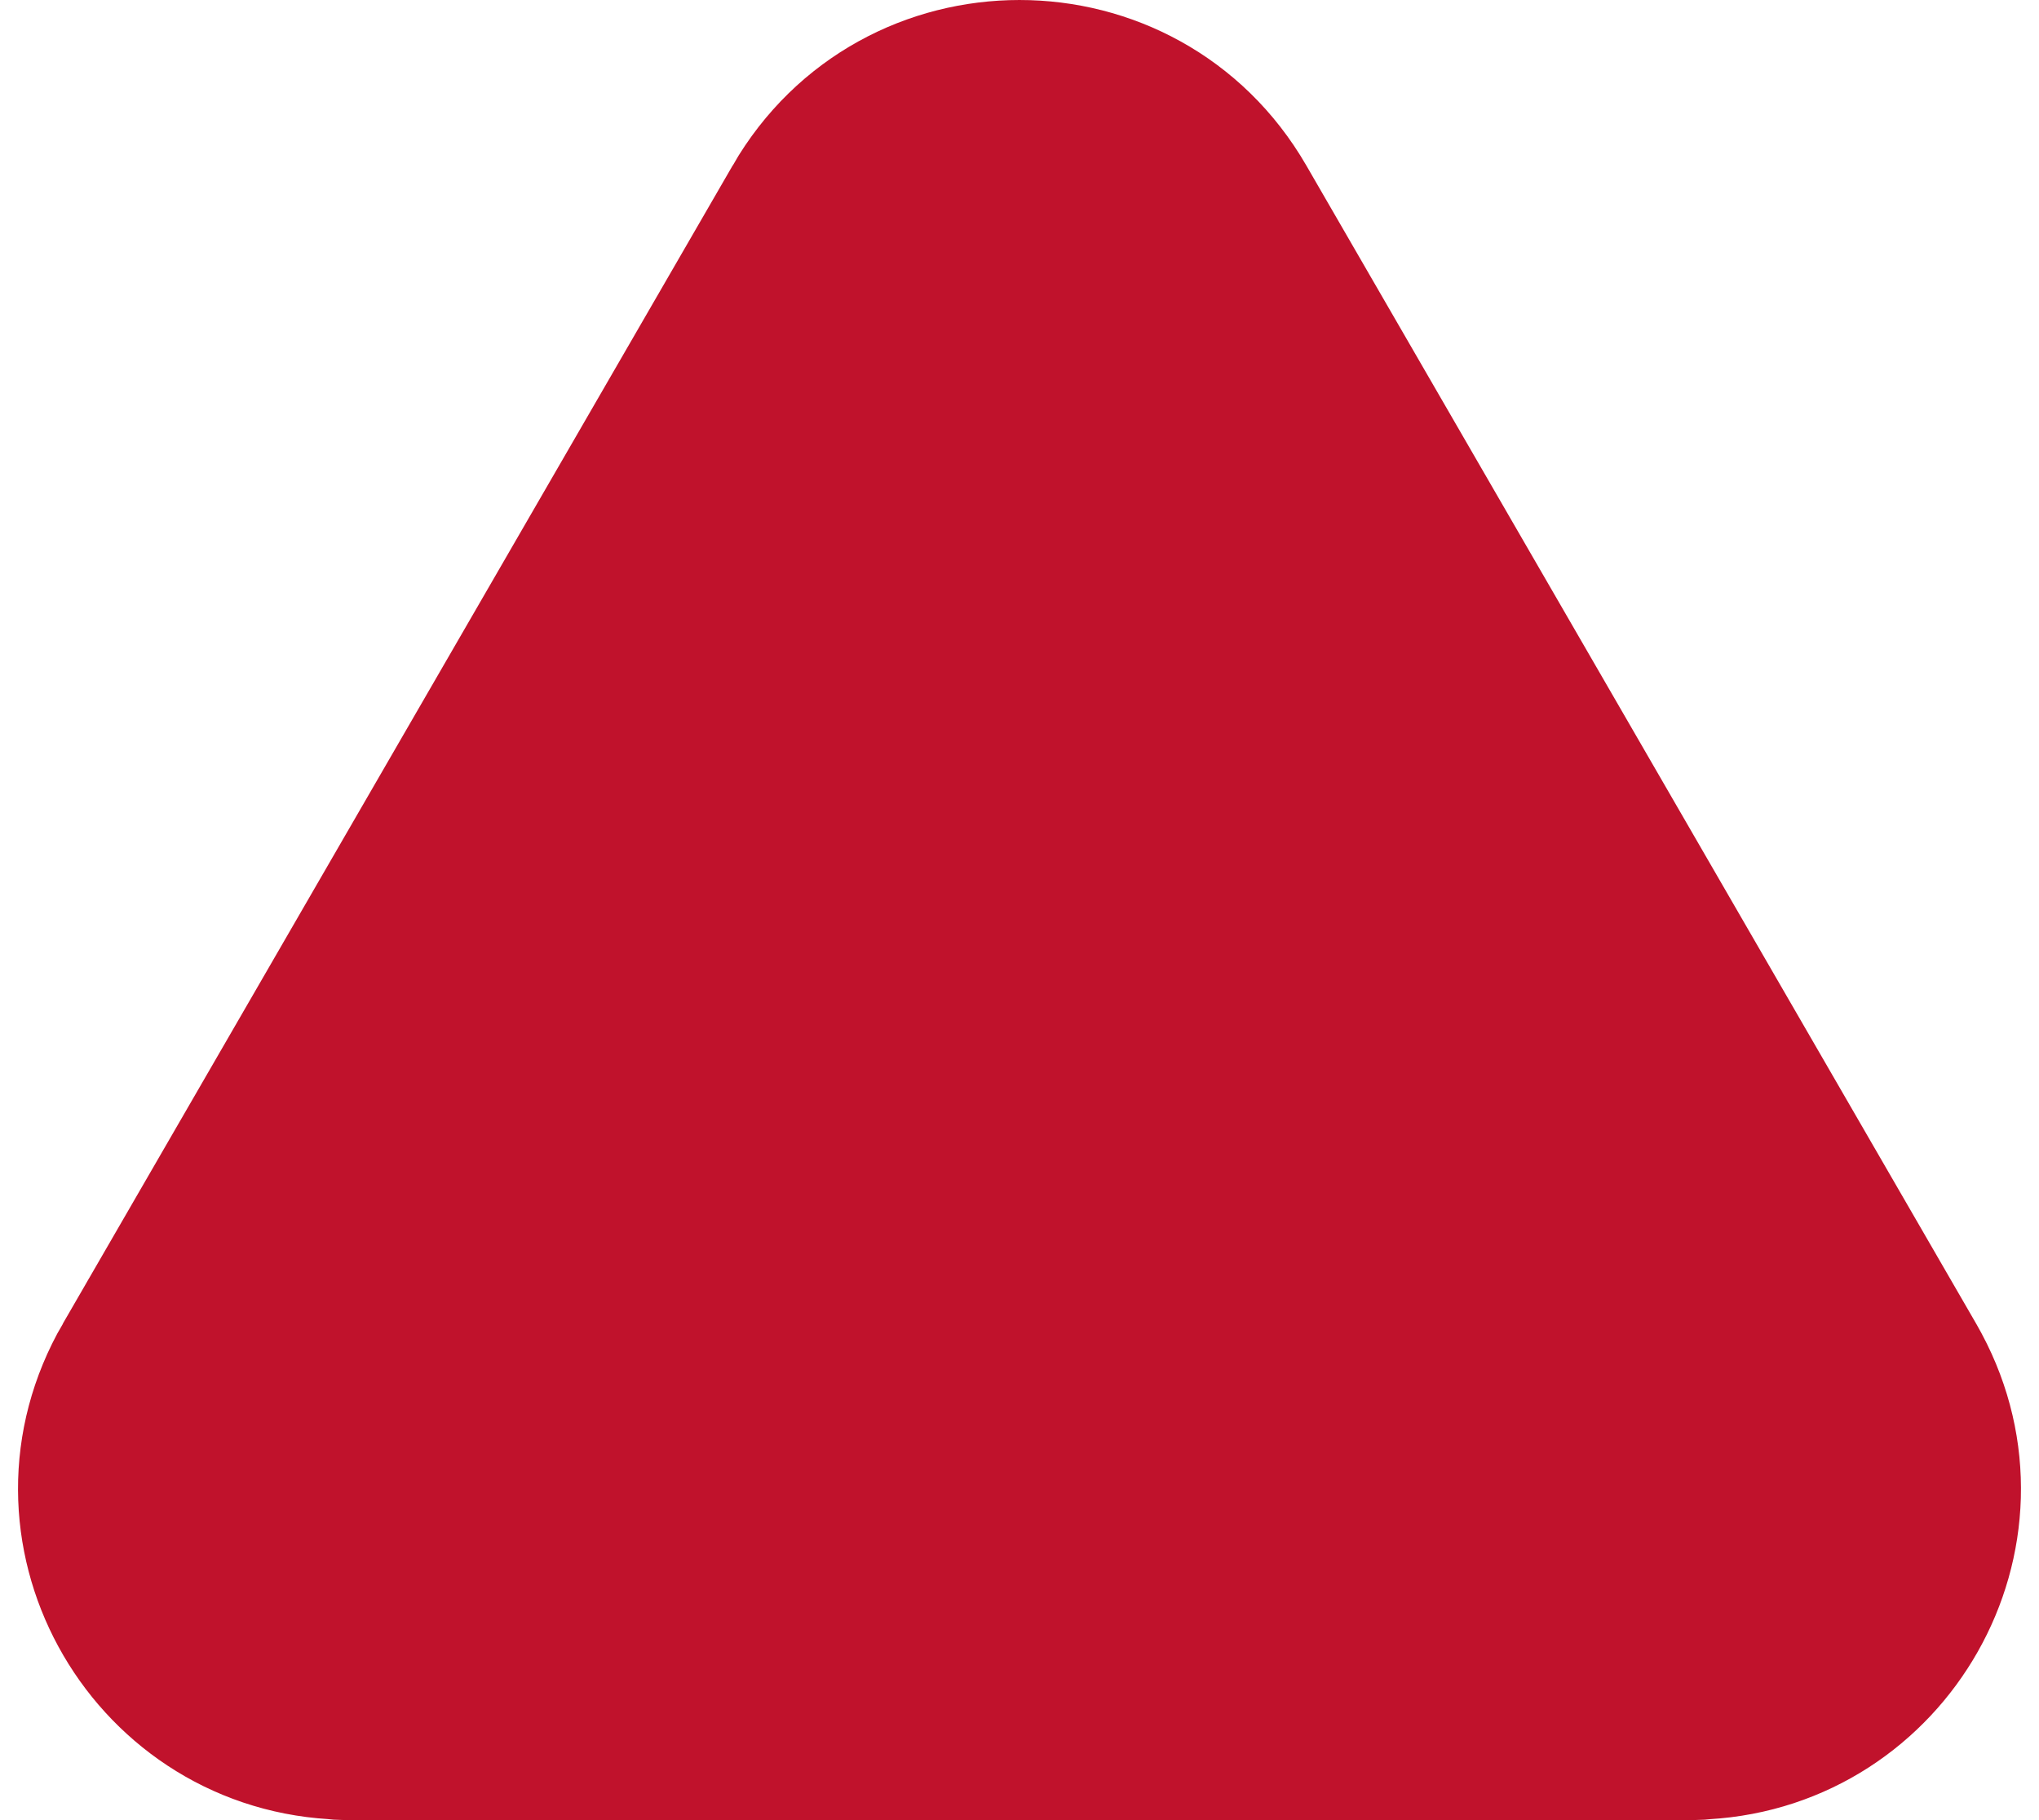 <svg width="112" height="100" viewBox="0 0 112 100" fill="none" xmlns="http://www.w3.org/2000/svg">
<path d="M44.577 11.587C49.656 2.806 62.344 2.803 67.422 11.588L104.22 75.227L104.446 75.635C108.992 84.14 103.098 94.409 93.582 94.96C93.401 94.982 93.192 95 92.96 95H19.027C18.782 95 18.561 94.981 18.373 94.957C8.729 94.369 2.829 83.791 7.779 75.227H7.78L44.577 11.588V11.587ZM94.274 94.829C94.262 94.832 94.244 94.836 94.223 94.842C94.226 94.841 94.229 94.841 94.231 94.841C94.257 94.835 94.277 94.829 94.288 94.826C94.294 94.825 94.3 94.823 94.303 94.822C94.302 94.823 94.289 94.825 94.274 94.829Z" fill="#C0122C" stroke="#C0122C" stroke-width="10"/>
</svg>
